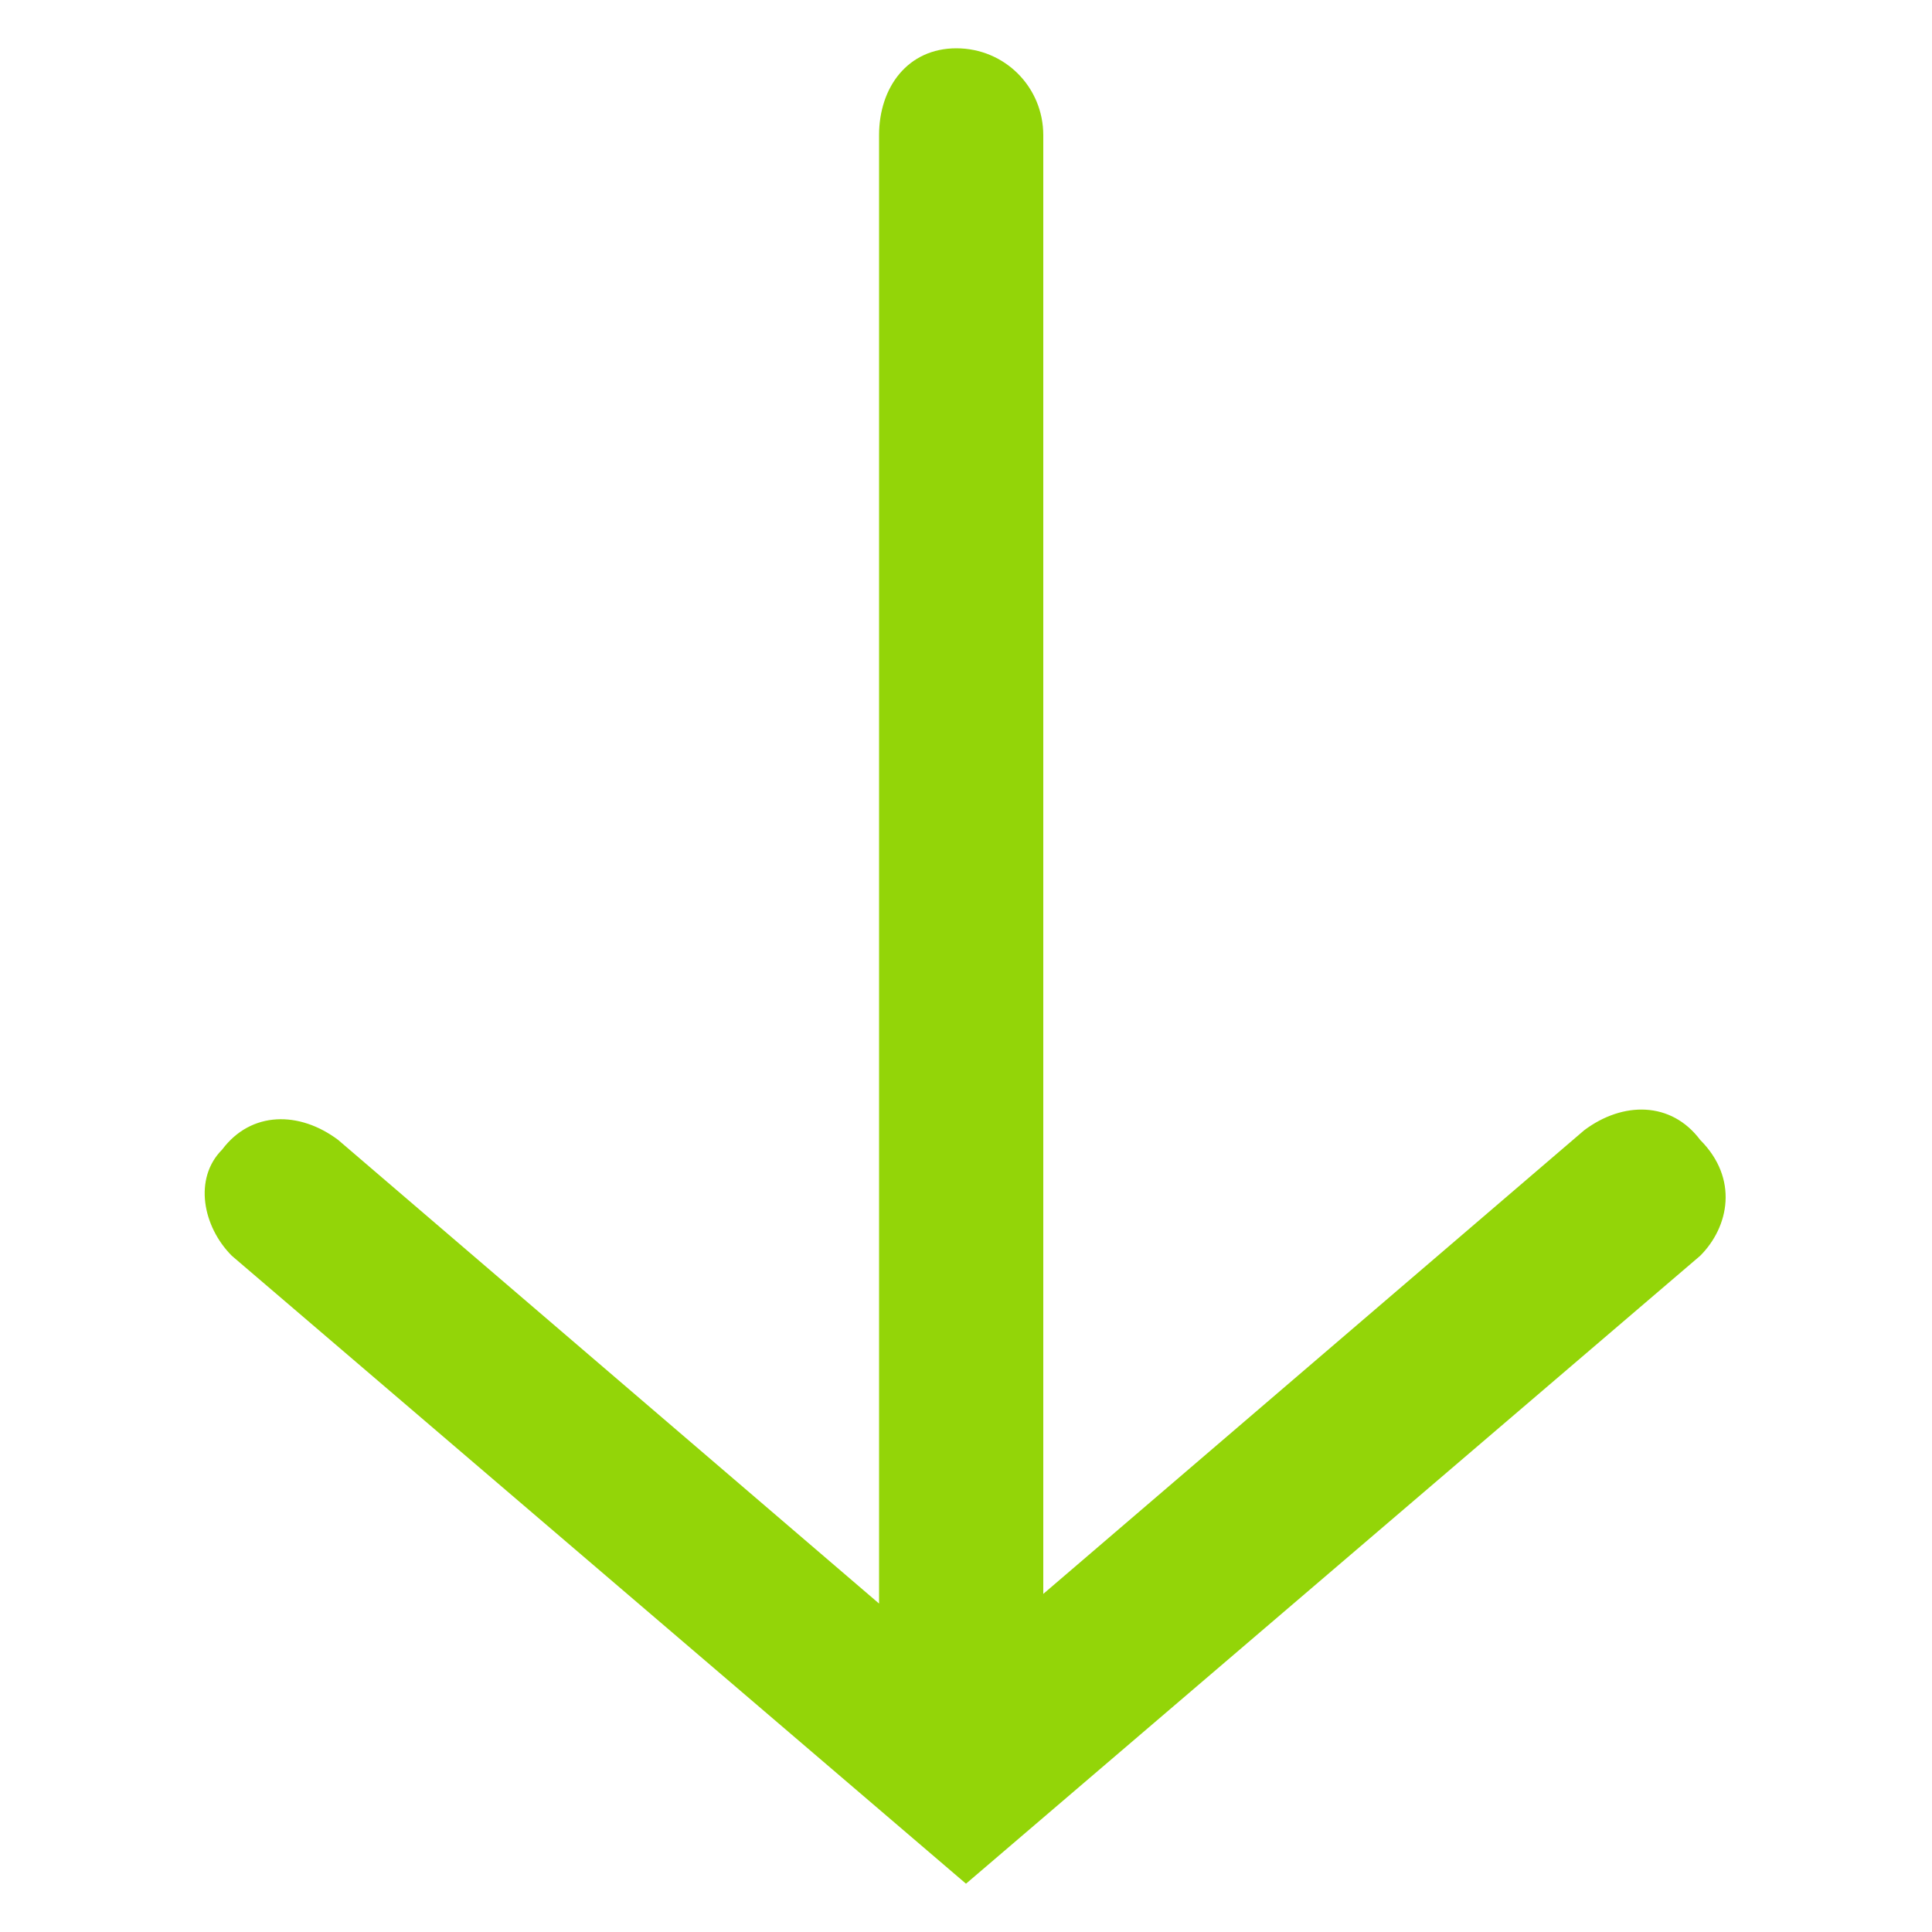 <?xml version="1.0" encoding="utf-8"?>
<!-- Generator: Adobe Illustrator 22.1.0, SVG Export Plug-In . SVG Version: 6.00 Build 0)  -->
<!DOCTYPE svg PUBLIC "-//W3C//DTD SVG 1.1//EN" "http://www.w3.org/Graphics/SVG/1.1/DTD/svg11.dtd">
<svg version="1.1" id="Capa_1" xmlns="http://www.w3.org/2000/svg" xmlns:xlink="http://www.w3.org/1999/xlink" x="0px" y="0px"
	 viewBox="0 0 20 20" style="enable-background:new 0 0 20 20;" xml:space="preserve">
<style type="text/css">
	.st0{fill:#93D508;}
</style>
<path class="st0" d="M17.6,11.8c-0.3-0.4-0.8-0.4-1.2-0.1l-5.6,4.8V1.4c0-0.5-0.4-0.9-0.9-0.9S9.1,0.9,9.1,1.4v15.2l-5.6-4.8
	c-0.4-0.3-0.9-0.3-1.2,0.1C2,12.2,2.1,12.7,2.4,13l7.6,6.5l7.6-6.5C17.9,12.7,18,12.2,17.6,11.8z"/>
</svg>
